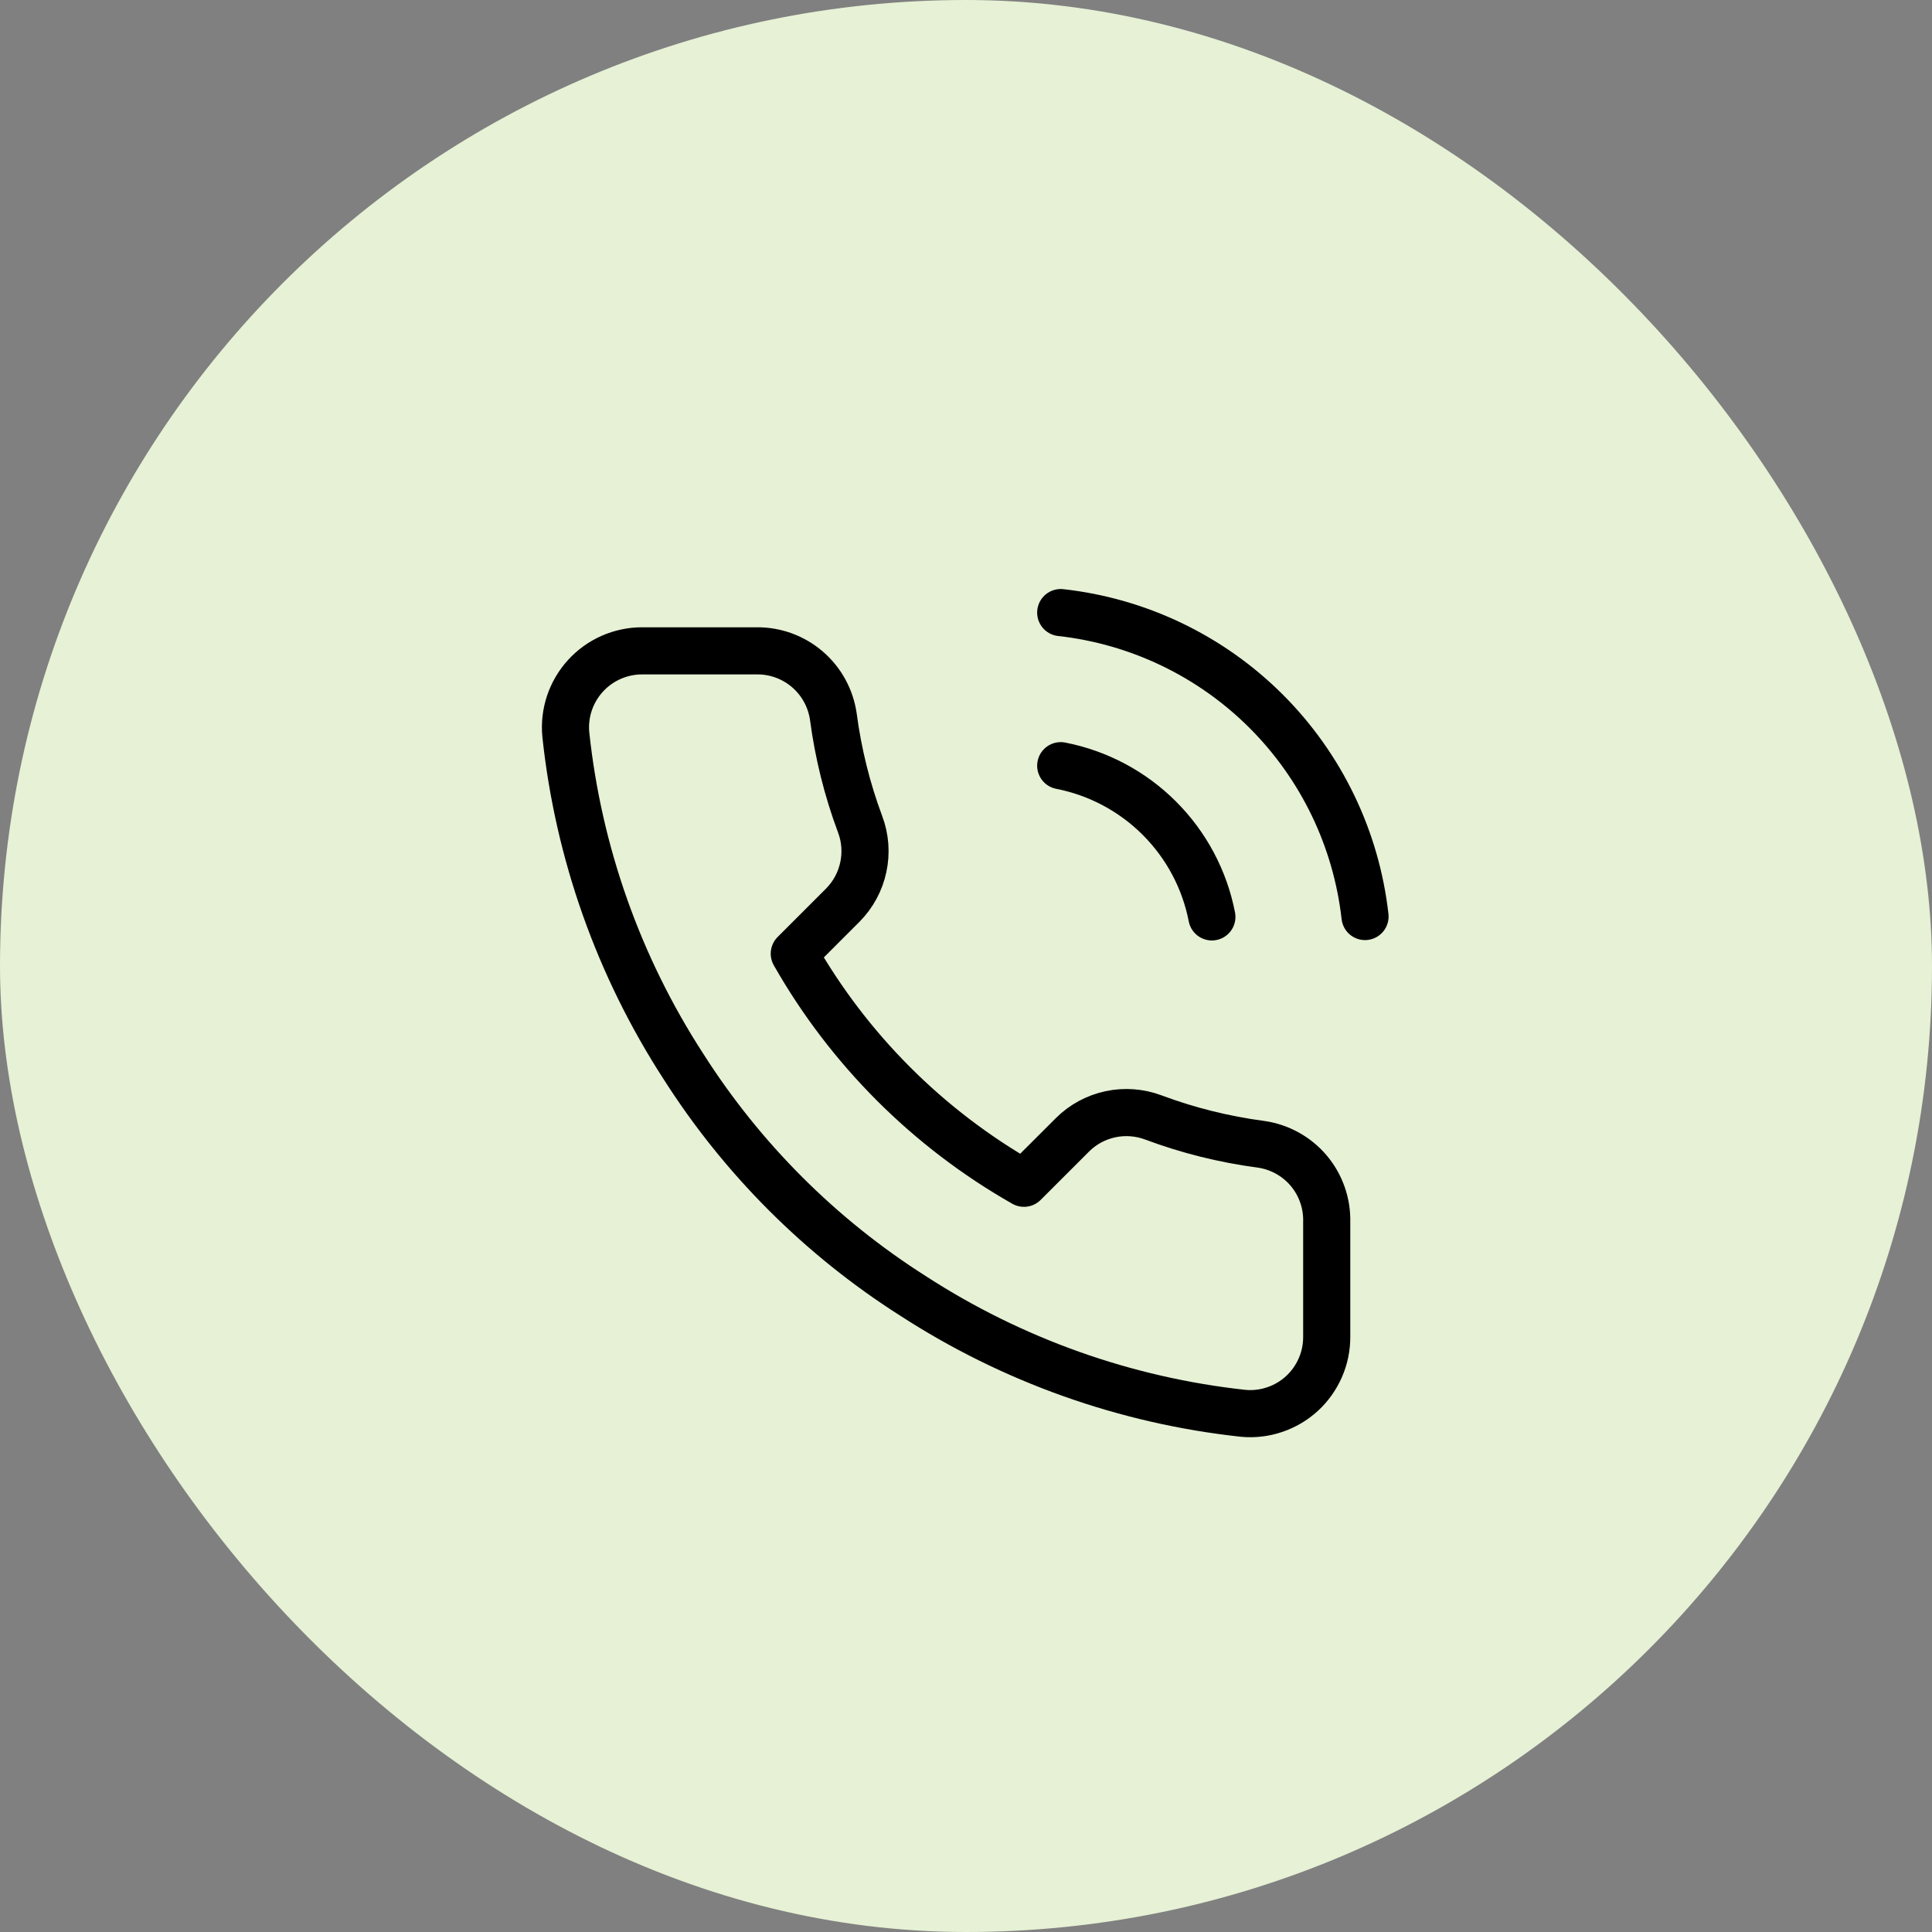 <svg width="41" height="41" viewBox="0 0 41 41" fill="none" xmlns="http://www.w3.org/2000/svg">
<rect x="0" y="0" width="41" height="41" fill="#808080" stroke="none"/>
<rect width="41" height="41" rx="20.5" fill="#E6F1D5"/>
<path d="M22.51 16.249C23.303 16.404 24.032 16.792 24.604 17.364C25.175 17.935 25.564 18.664 25.718 19.458M22.51 13C24.158 13.183 25.695 13.921 26.869 15.093C28.042 16.265 28.782 17.802 28.968 19.45M28.155 25.932V28.369C28.156 28.595 28.11 28.819 28.019 29.026C27.928 29.233 27.796 29.42 27.629 29.573C27.462 29.726 27.265 29.842 27.051 29.914C26.837 29.987 26.61 30.014 26.384 29.993C23.885 29.722 21.484 28.868 19.374 27.5C17.412 26.253 15.748 24.588 14.5 22.626C13.128 20.507 12.273 18.094 12.007 15.583C11.986 15.358 12.013 15.132 12.085 14.918C12.157 14.705 12.273 14.508 12.425 14.342C12.577 14.175 12.762 14.042 12.968 13.951C13.175 13.86 13.398 13.812 13.623 13.812H16.06C16.454 13.808 16.836 13.948 17.135 14.205C17.434 14.462 17.629 14.819 17.685 15.21C17.788 15.989 17.978 16.755 18.253 17.492C18.363 17.783 18.386 18.099 18.321 18.402C18.257 18.706 18.106 18.985 17.888 19.206L16.856 20.238C18.012 22.271 19.696 23.955 21.73 25.111L22.762 24.08C22.982 23.861 23.261 23.711 23.565 23.646C23.869 23.581 24.185 23.605 24.476 23.714C25.212 23.989 25.978 24.18 26.758 24.283C27.153 24.339 27.513 24.537 27.771 24.841C28.028 25.145 28.165 25.534 28.155 25.932Z" stroke="black" stroke-linecap="round" stroke-linejoin="round"/>
</svg>
